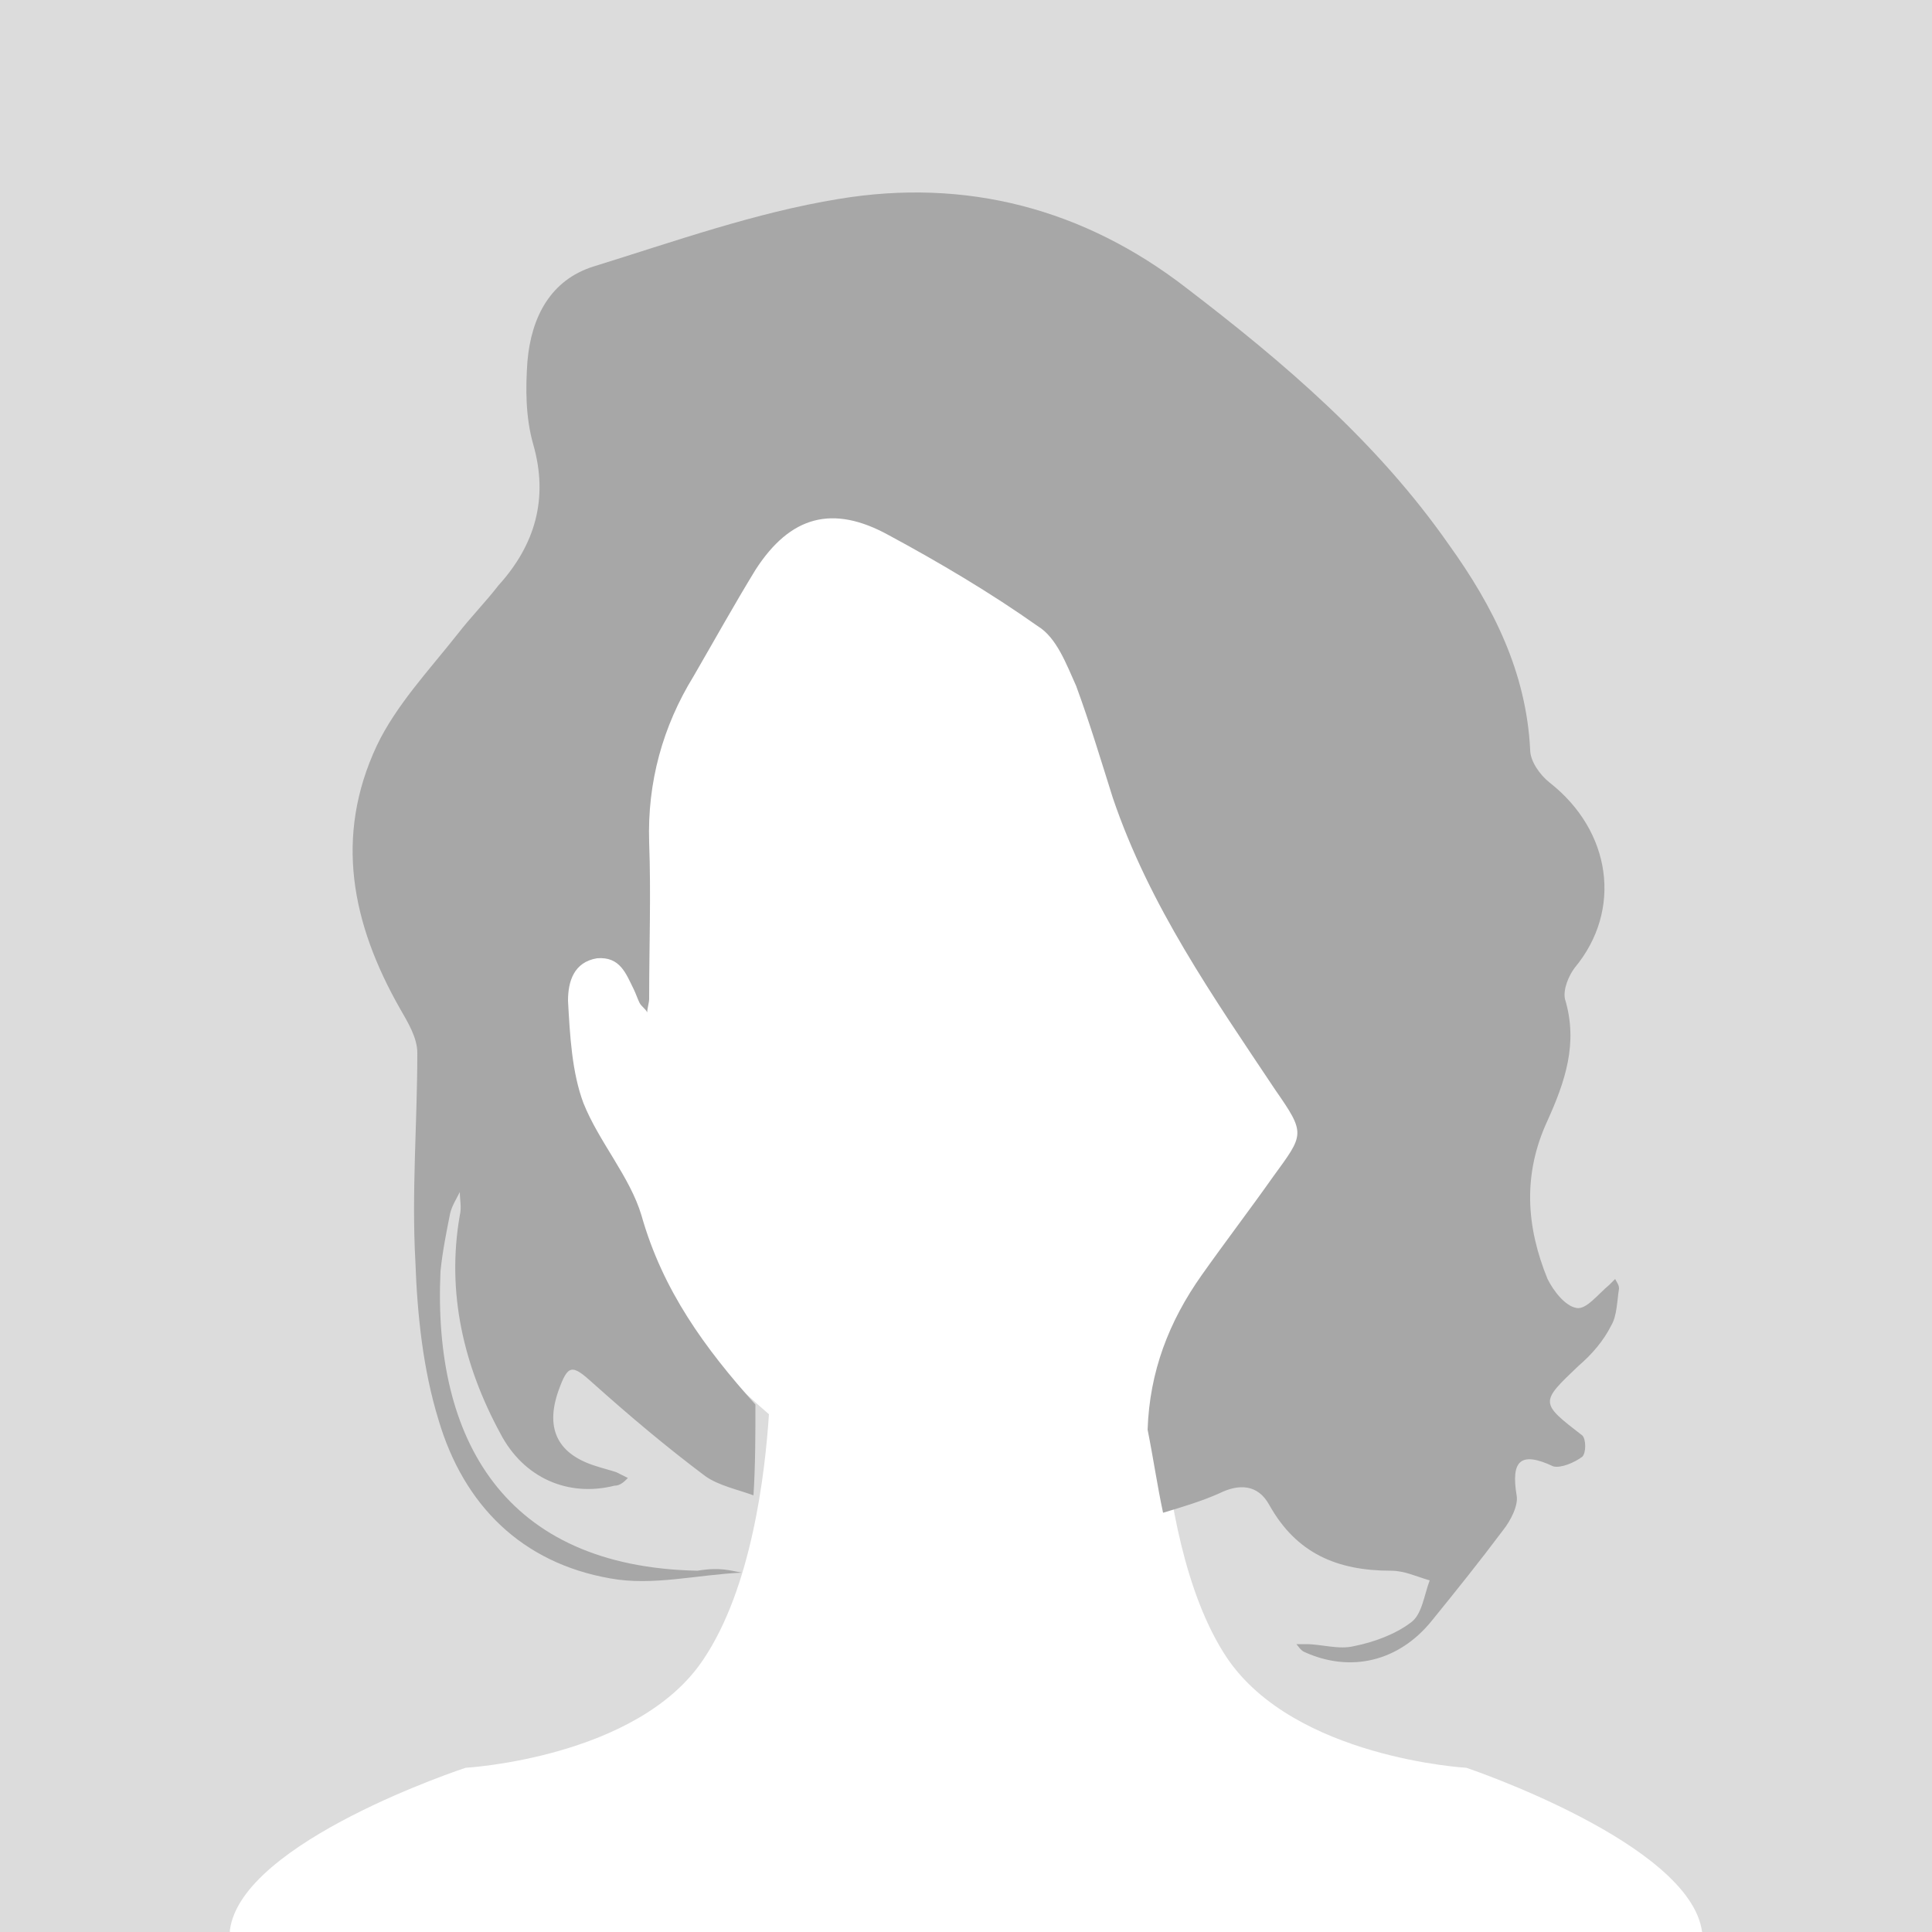 <svg xmlns="http://www.w3.org/2000/svg" viewBox="0 0 100 100"><path fill="#dcdcdc" d="M0 0h100v100H0z"/><path d="M88.1 100c-.6-4.6-12.2-8.5-12.2-8.5S67 91 63.5 85.8c-2.2-3.3-3-8.4-3.3-11.7 6.5-4.7 10.9-14.1 10.9-24.8 0-15.5-9.2-28.1-20.5-28.1-7.6 0-18 5-21.5 13.4-1.7 4.1-1.2 10.5-1.2 15.6 0 10.1 6.1 18 11.9 23-.2 3.1-.9 9-3.4 12.7-3.4 5.1-12.3 5.6-12.3 5.6s-11.6 3.8-12.2 8.4v.1h76.2z" fill="#fff"/><path d="M38.4 81.4c-2.3.1-4.6.7-6.8.3-4.6-.8-7.6-3.8-8.9-8.2-.8-2.6-1.1-5.4-1.2-8.2-.2-3.6.1-7.2.1-10.8 0-.8-.5-1.6-.9-2.3-2.5-4.4-3.4-8.9-1.2-13.6 1-2.1 2.7-3.9 4.2-5.8.7-.9 1.4-1.6 2.1-2.5 1.9-2.1 2.6-4.5 1.8-7.3-.4-1.4-.4-2.9-.3-4.3.2-2.3 1.2-4.2 3.4-4.9 4.2-1.3 8.4-2.8 12.7-3.5 6.6-1.1 12.7.5 18 4.6 5.1 3.9 9.9 8 13.6 13.3 2.3 3.2 4 6.6 4.2 10.6 0 .6.5 1.3 1 1.7 3.2 2.5 3.8 6.6 1.3 9.6-.3.4-.6 1.1-.5 1.6.7 2.3 0 4.3-.9 6.3-1.3 2.8-1.1 5.5 0 8.2.3.6.9 1.4 1.5 1.5.5.1 1.1-.7 1.7-1.2l.3-.3c.1.2.2.3.2.5-.1.6-.1 1.4-.4 1.9-.4.8-1 1.5-1.7 2.1-2 1.9-2 1.9.2 3.6.2.2.2.9 0 1.1-.4.3-1.1.6-1.5.5-1.7-.8-2.2-.3-1.9 1.5.1.5-.3 1.3-.7 1.8-1.2 1.6-2.4 3.1-3.7 4.7-1.7 2.1-4.2 2.7-6.6 1.6-.2-.1-.3-.3-.4-.4h.5c.8 0 1.7.3 2.5.1 1-.2 2.1-.6 2.9-1.2.6-.4.7-1.4 1-2.2-.7-.2-1.3-.5-2-.5-2.8 0-4.9-.9-6.3-3.4-.6-1.1-1.6-1.1-2.6-.6-.9.4-1.9.7-2.9 1-.3-1.4-.5-2.8-.8-4.3.1-3 1.1-5.6 2.8-8 1.2-1.7 2.5-3.4 3.7-5.1 1.6-2.2 1.7-2.2.1-4.5-3.2-4.8-6.5-9.5-8.4-15.1-.6-1.9-1.2-3.9-1.9-5.8-.5-1.1-1-2.5-2-3.1-2.4-1.7-5.1-3.3-7.7-4.7-2.9-1.6-5.1-1-6.9 1.8-1.1 1.8-2.1 3.6-3.2 5.5-1.6 2.6-2.4 5.5-2.3 8.6.1 2.7 0 5.4 0 8.1 0 .2-.1.5-.1.7-.1-.2-.3-.3-.4-.5-.1-.2-.2-.5-.3-.7-.4-.8-.7-1.7-1.9-1.6-1.2.2-1.5 1.2-1.5 2.2.1 1.8.2 3.7.8 5.3.8 2 2.4 3.8 3 5.8 1.1 3.9 3.3 6.9 5.9 9.8 0 1.6 0 3.1-.1 4.7-.8-.3-1.8-.5-2.5-1-2-1.5-3.9-3.1-5.8-4.8-1.1-1-1.3-1-1.8.4-.7 2 0 3.3 2 3.9.3.1.7.2 1 .3l.6.3c-.2.2-.4.4-.7.4-2.4.6-4.7-.4-5.9-2.7-1.9-3.5-2.8-7.3-2.1-11.3.1-.4 0-.8 0-1.2-.2.4-.4.7-.5 1.1-.2 1-.4 2-.5 3-.4 8.7 3.3 15.3 13.3 15.5 1.2-.2 1.7 0 2.3.1z" fill="#a7a7a7"/></svg>